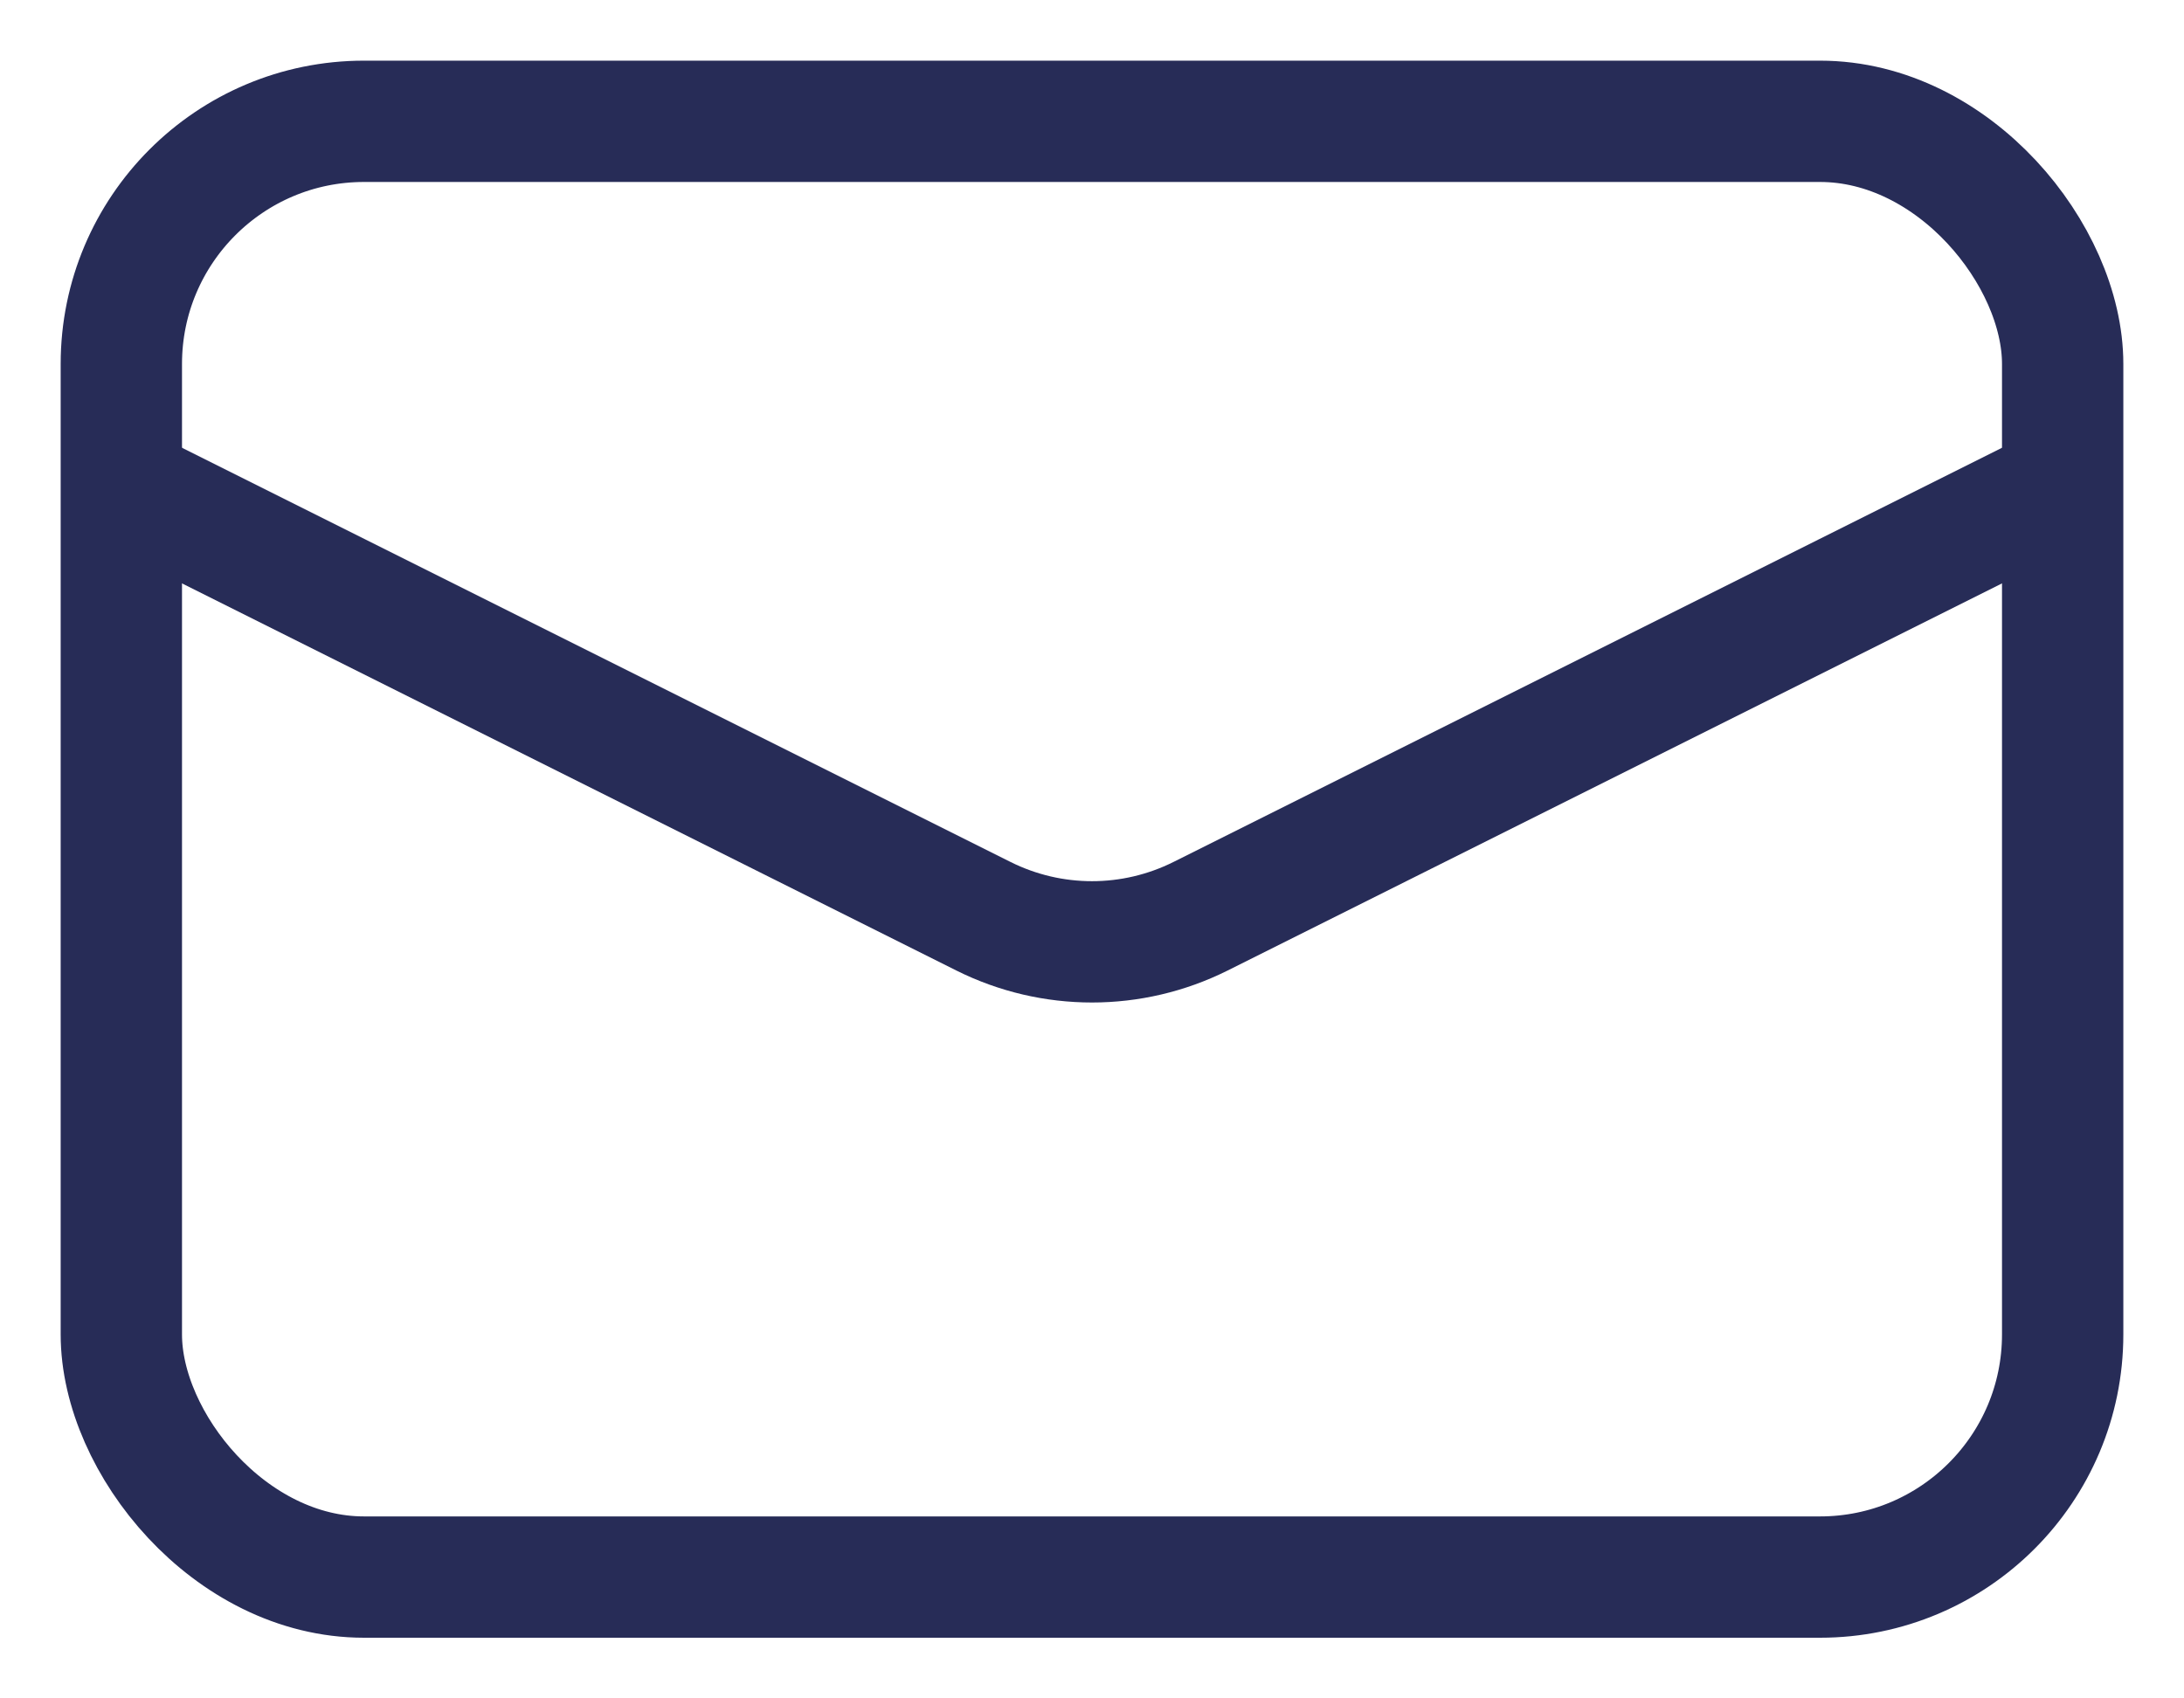 <svg width="18" height="14" viewBox="0 0 18 14" fill="none" xmlns="http://www.w3.org/2000/svg">
<rect x="1" y="1" width="16" height="12" rx="2" stroke="#272C57"/>
<path d="M1 4L8.106 7.553C8.669 7.834 9.331 7.834 9.894 7.553L17 4" stroke="#272C57"/>
</svg>
